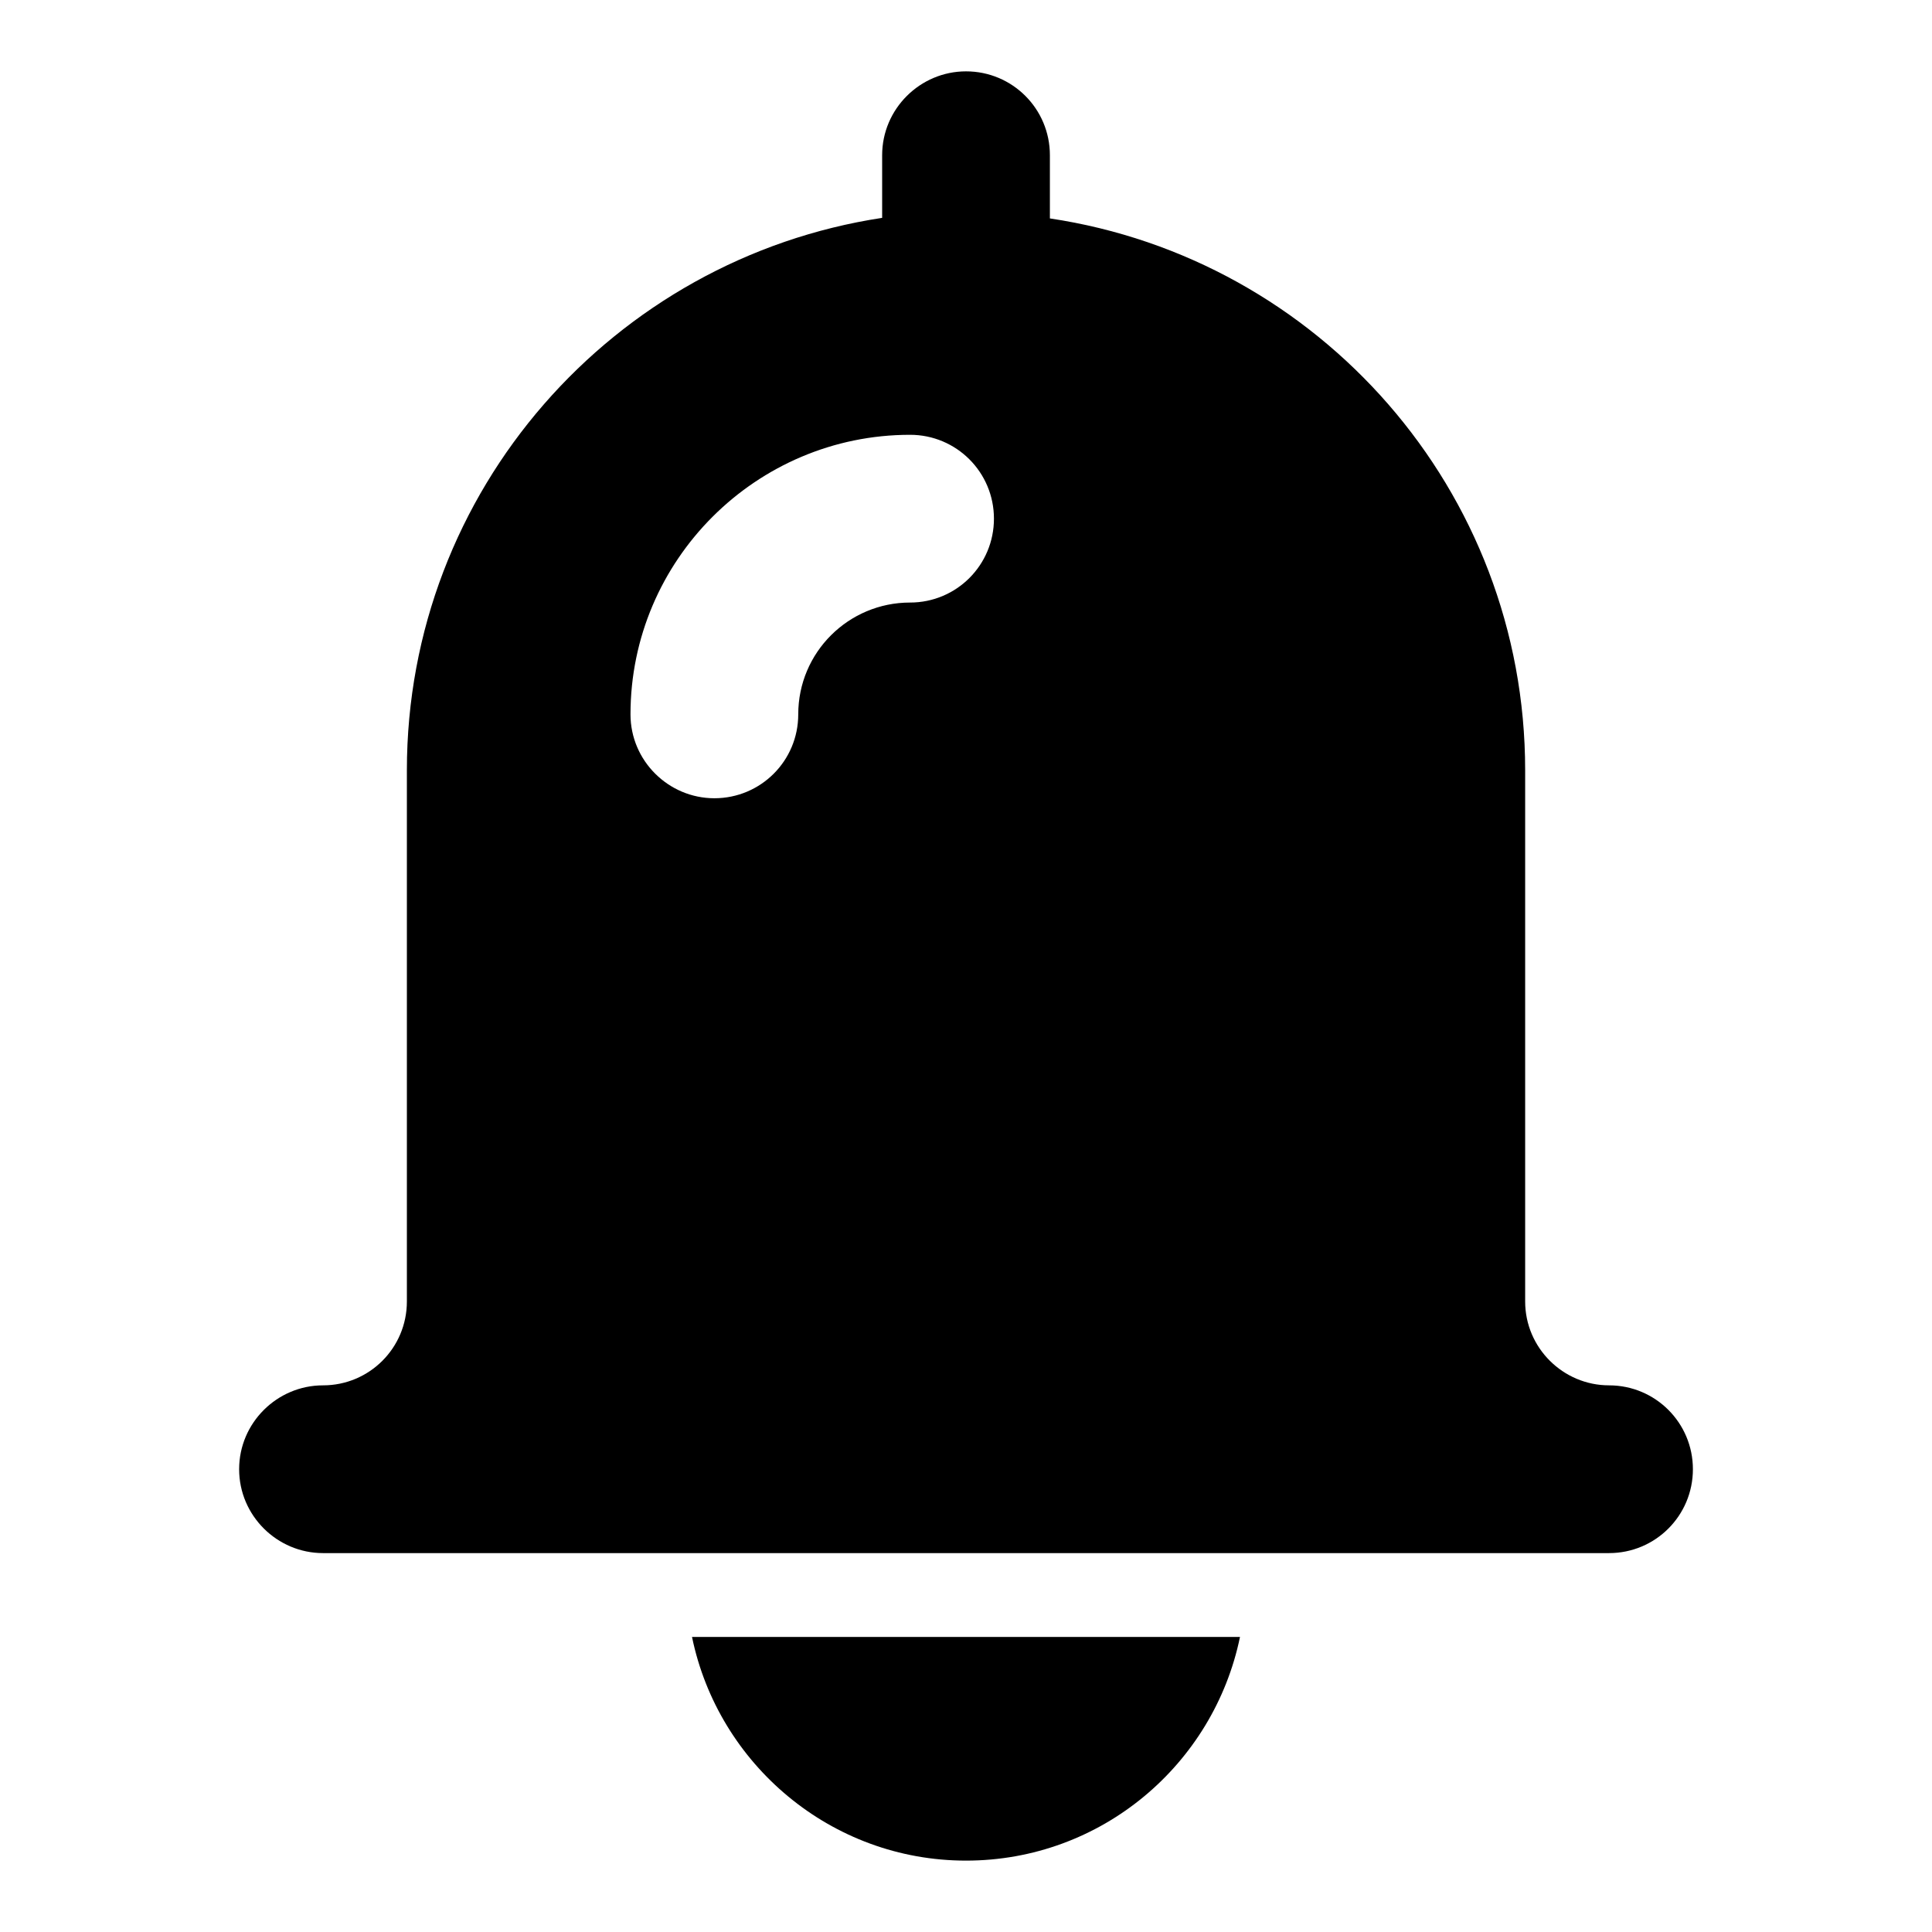 <?xml version="1.0" encoding="UTF-8"?>
<!-- Uploaded to: ICON Repo, www.svgrepo.com, Generator: ICON Repo Mixer Tools -->
<svg fill="#000000" width="800px" height="800px" version="1.1" viewBox="144 144 512 512" xmlns="http://www.w3.org/2000/svg">
 <g>
  <path d="m570.41 511.13c-12.152 0-22.227-9.93-22.227-22.227v-140.77c0-74.238-54.68-135.59-125.95-146.25v-16.746c0-12.297-9.93-22.227-22.227-22.227-12.152 0-22.227 9.93-22.227 22.227v16.598c-71.129 10.816-125.95 72.164-125.95 146.4v140.77c0 12.301-9.93 22.227-22.227 22.227-12.152 0-22.227 9.93-22.227 22.227 0 12.301 10.078 22.227 22.227 22.227h340.81c12.301 0 22.227-9.93 22.227-22.227s-9.93-22.227-22.227-22.227zm-185.23-207.45c-16.301 0-29.637 13.188-29.637 29.637 0 12.301-9.93 22.227-22.227 22.227-12.152 0-22.227-9.93-22.227-22.227 0-40.898 33.34-74.09 74.09-74.09 12.301 0 22.227 9.93 22.227 22.227s-9.926 22.227-22.227 22.227z"/>
  <path d="m472.61 577.81c-6.965 33.785-36.75 59.273-72.609 59.273-35.711 0-65.645-25.488-72.609-59.273z"/>
 </g>
</svg>